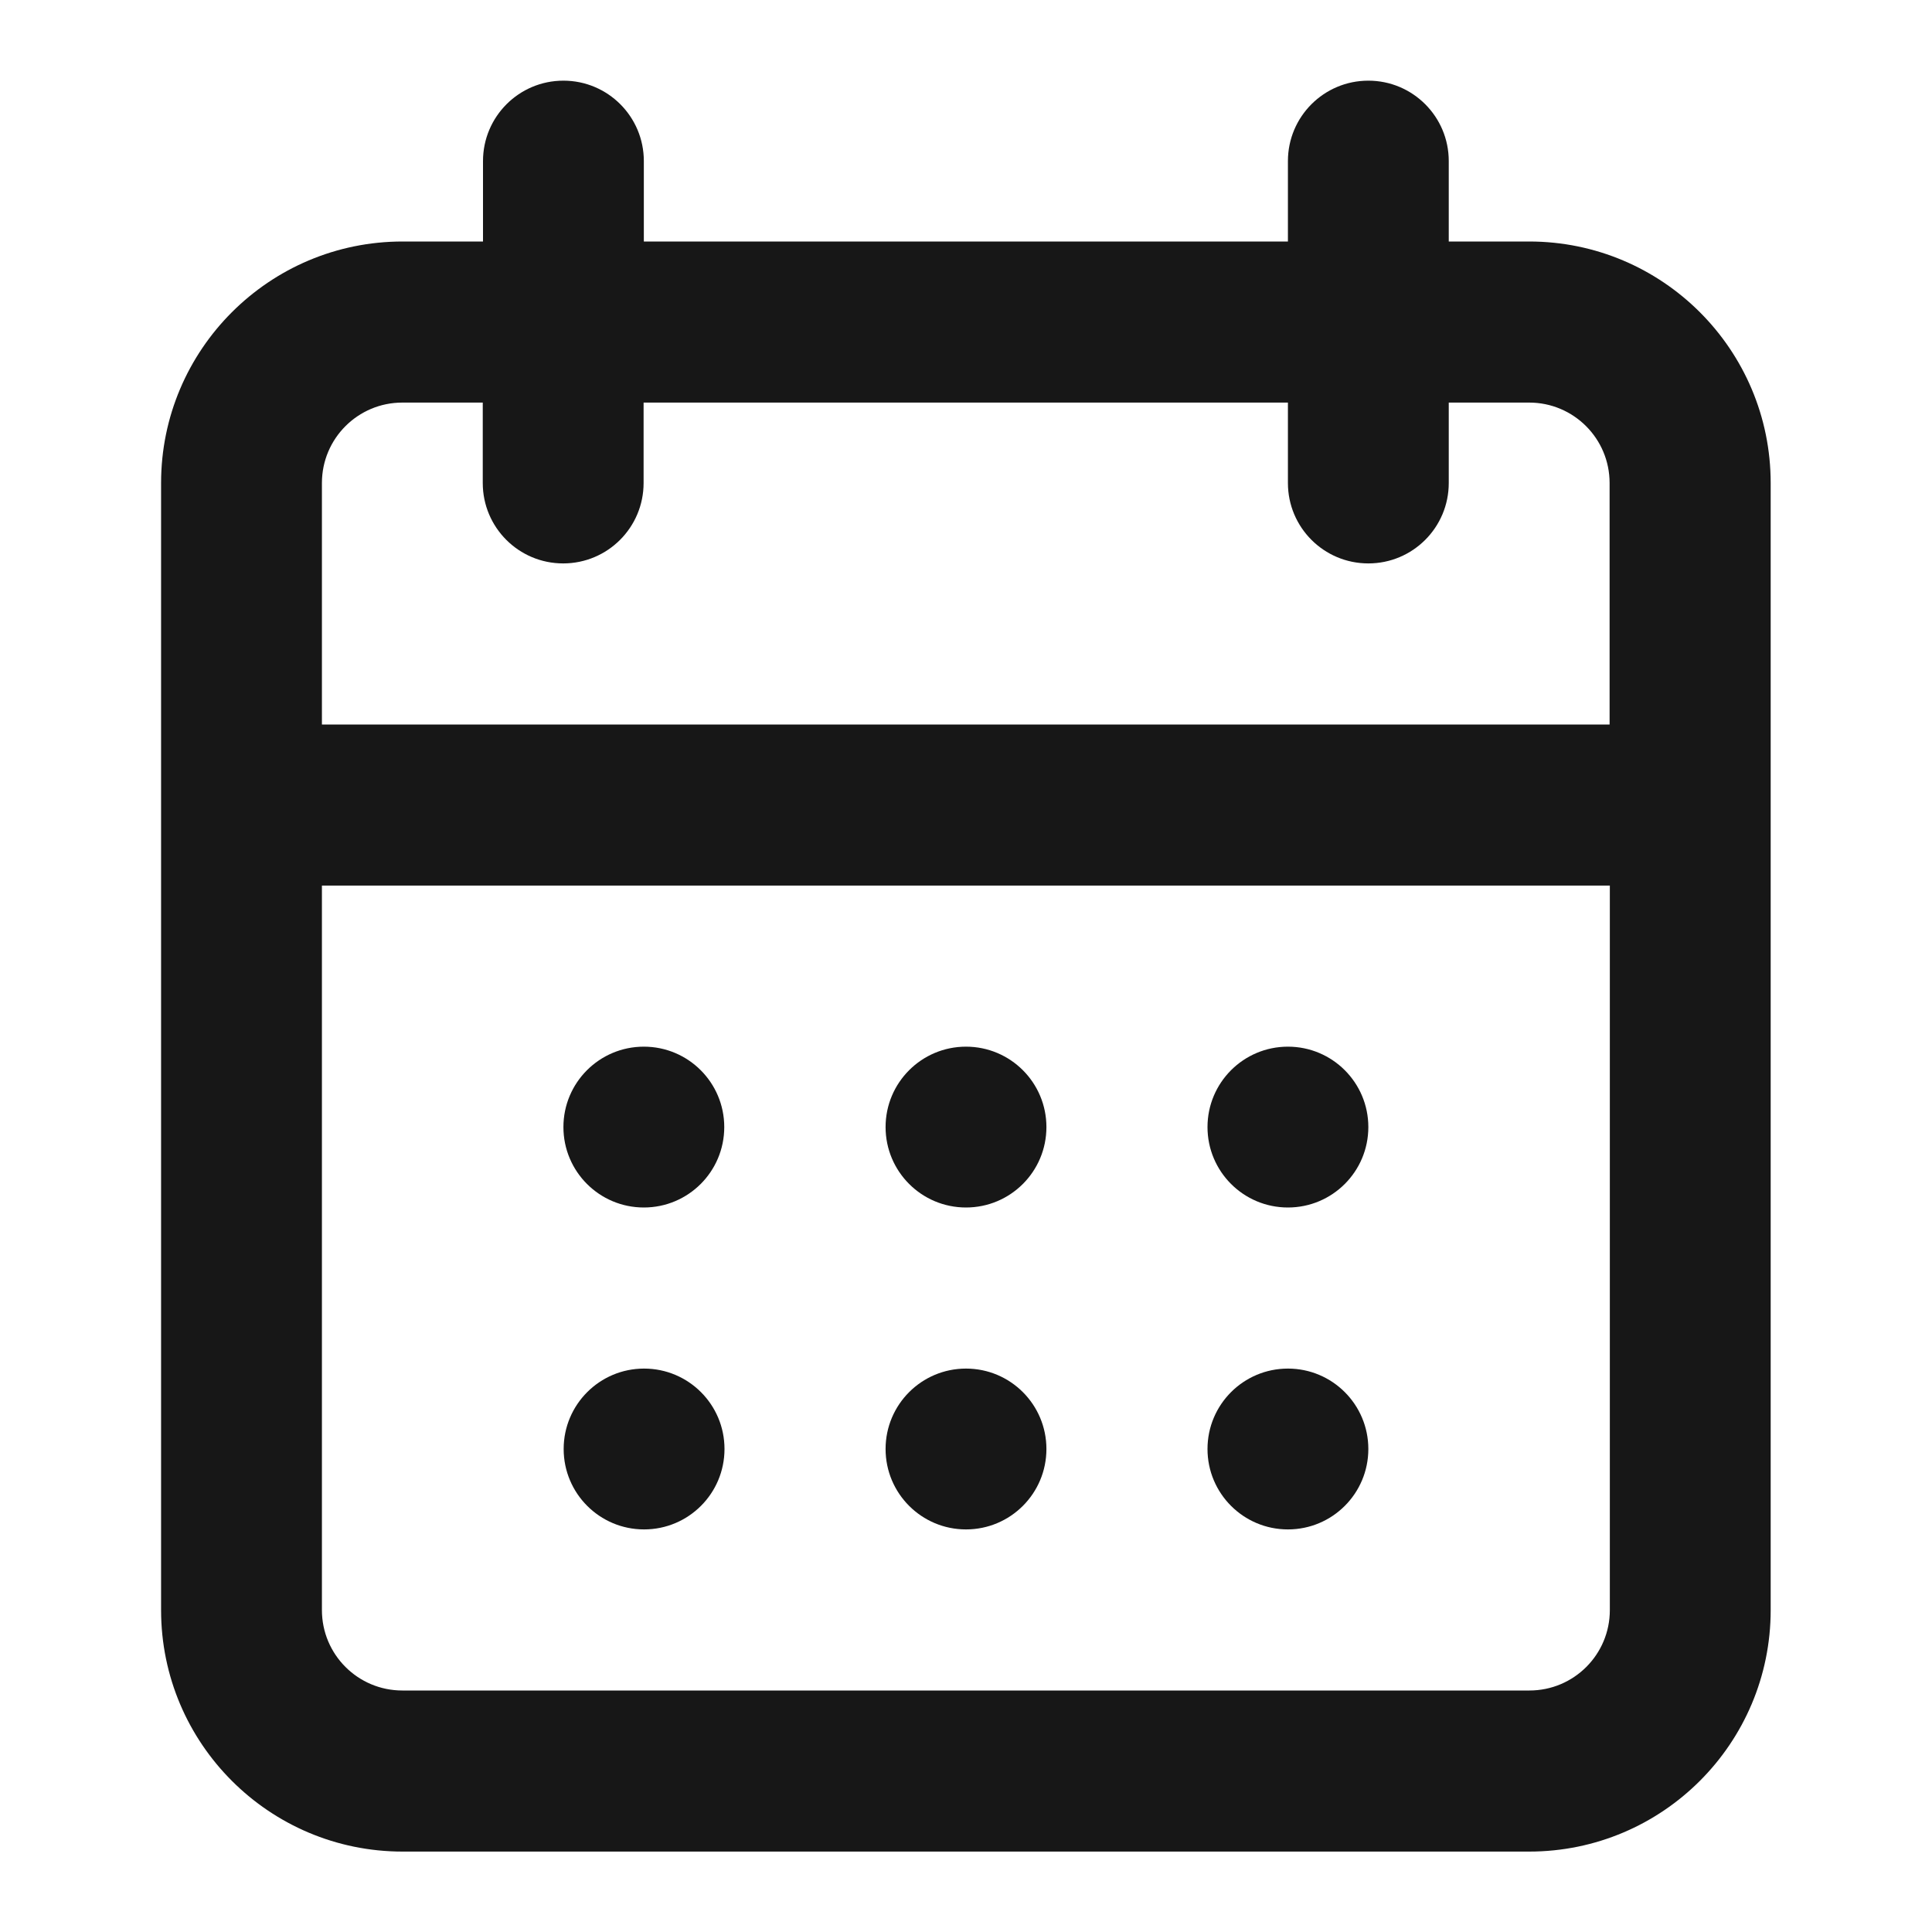 <svg viewBox="0 0 800 800" version="1.1" xmlns="http://www.w3.org/2000/svg" id="Layer_1">
  
  <defs>
    <style>
      .st0 {
        fill-rule: evenodd;
      }

      .st0, .st1 {
        fill: #171717;
      }
    </style>
  </defs>
  <path d="M233.3,466.7c0-18.4,14.9-33.3,33.3-33.3s33.3,14.9,33.3,33.3-14.9,33.3-33.3,33.3-33.3-14.9-33.3-33.3Z" class="st1"></path>
  <path d="M266.7,566.7c-18.4,0-33.3,14.9-33.3,33.3s14.9,33.3,33.3,33.3,33.3-14.9,33.3-33.3-14.9-33.3-33.3-33.3Z" class="st1"></path>
  <path d="M366.7,466.7c0-18.4,14.9-33.3,33.3-33.3s33.3,14.9,33.3,33.3-14.9,33.3-33.3,33.3-33.3-14.9-33.3-33.3Z" class="st1"></path>
  <path d="M400,566.7c-18.4,0-33.3,14.9-33.3,33.3s14.9,33.3,33.3,33.3,33.3-14.9,33.3-33.3-14.9-33.3-33.3-33.3Z" class="st1"></path>
  <path d="M500,466.7c0-18.4,14.9-33.3,33.3-33.3s33.3,14.9,33.3,33.3-14.9,33.3-33.3,33.3-33.3-14.9-33.3-33.3Z" class="st1"></path>
  <path d="M533.3,566.7c-18.4,0-33.3,14.9-33.3,33.3s14.9,33.3,33.3,33.3,33.3-14.9,33.3-33.3-14.9-33.3-33.3-33.3Z" class="st1"></path>
  <path d="M200,66.7c0-18.4,14.9-33.3,33.3-33.3s33.3,14.9,33.3,33.3v33.3h266.7v-33.3c0-18.4,14.9-33.3,33.3-33.3s33.3,14.9,33.3,33.3v33.3h33.3c55.2,0,100,44.8,100,100v466.7c0,55.2-44.8,100-100,100H166.7c-55.2,0-100-44.8-100-100V200c0-55.2,44.8-100,100-100h33.3v-33.3ZM533.3,166.7v33.3c0,18.4,14.9,33.3,33.3,33.3s33.3-14.9,33.3-33.3v-33.3h33.3c18.4,0,33.3,14.9,33.3,33.3v100H133.3v-100c0-18.4,14.9-33.3,33.3-33.3h33.3v33.3c0,18.4,14.9,33.3,33.3,33.3s33.3-14.9,33.3-33.3v-33.3h266.7ZM133.3,366.7v300c0,18.4,14.9,33.3,33.3,33.3h466.7c18.4,0,33.3-14.9,33.3-33.3v-300H133.3Z" class="st0"></path>
</svg>